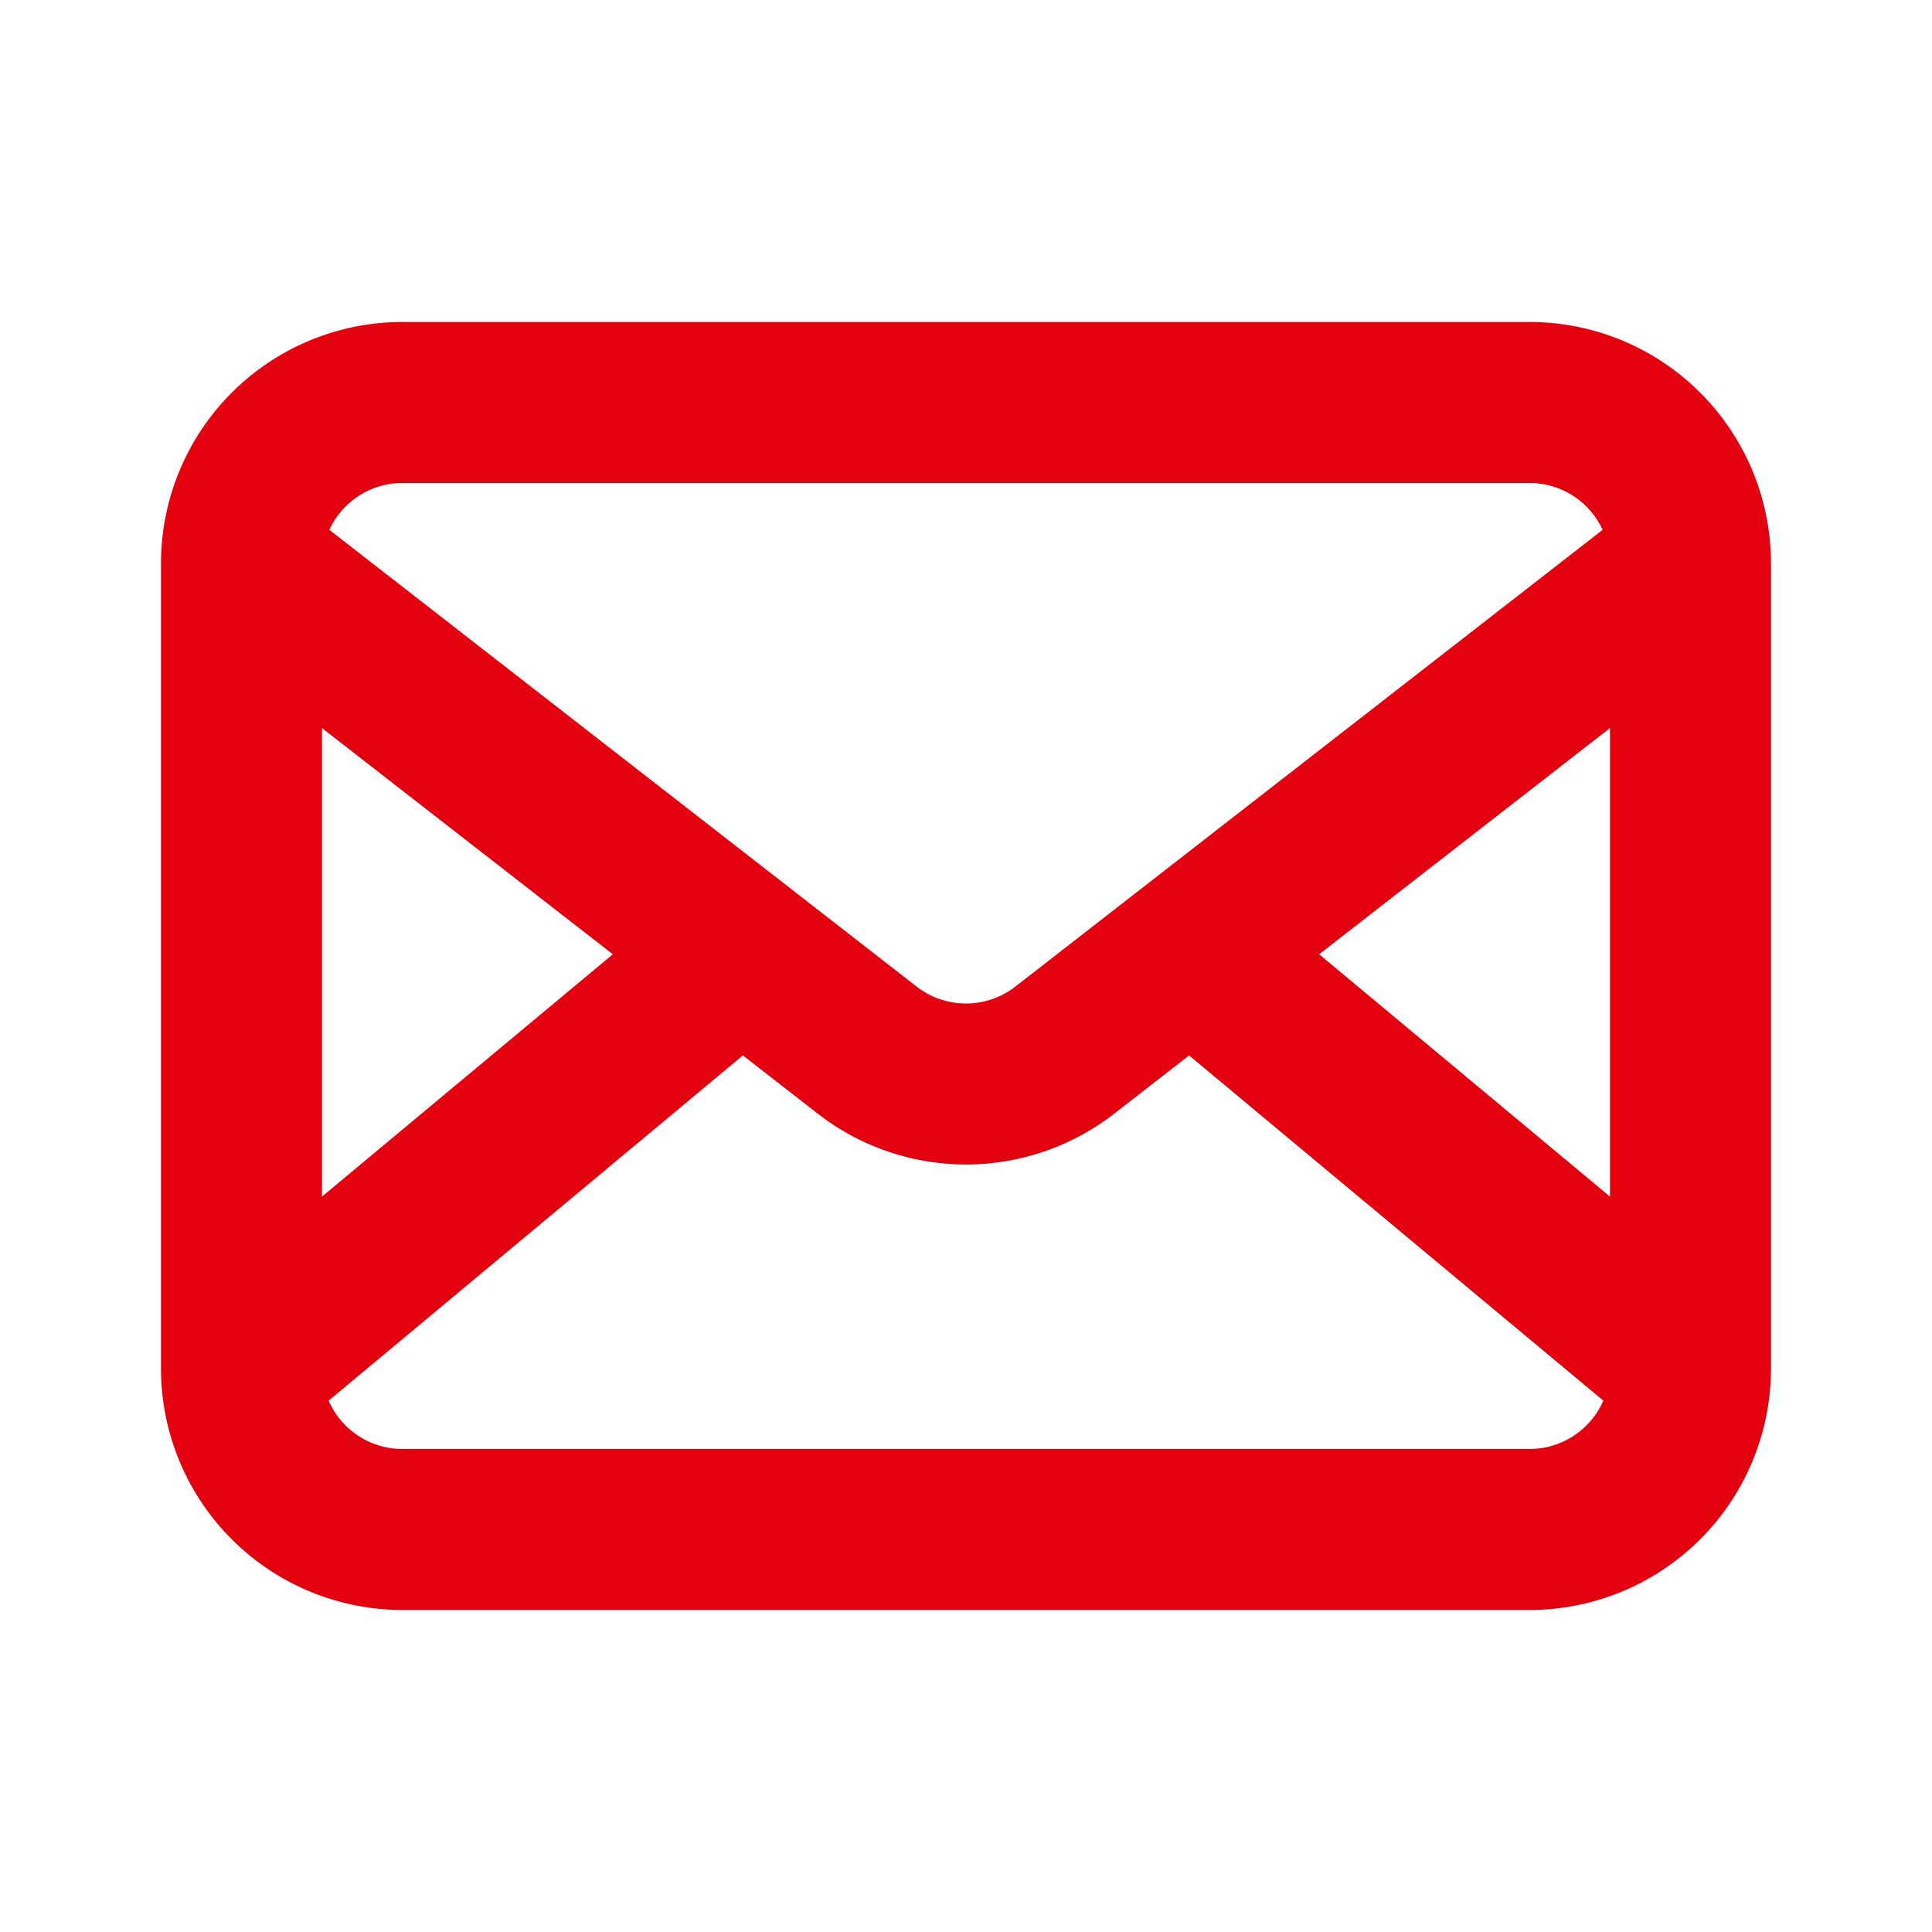 <svg width="36" height="36" fill="none" xmlns="http://www.w3.org/2000/svg"><path fill-rule="evenodd" clip-rule="evenodd" d="M7.5 6A4.5 4.5 0 003 10.5v15A4.5 4.5 0 007.5 30h21a4.5 4.5 0 004.5-4.5v-15A4.5 4.5 0 0028.5 6h-21zM6.137 9.873A1.5 1.5 0 017.5 9h21a1.5 1.5 0 011.363.873l-10.942 8.51a1.5 1.5 0 01-1.842 0L6.137 9.873zM6 13.567v8.73l5.419-4.515L6 13.567zm.124 12.532A1.5 1.5 0 007.5 27h21a1.5 1.5 0 001.376-.901l-7.719-6.432-1.394 1.084a4.5 4.5 0 01-5.526 0l-1.394-1.084-7.719 6.432zM30 22.297v-8.73l-5.419 4.215L30 22.297z" fill="#E3000F"/></svg>
